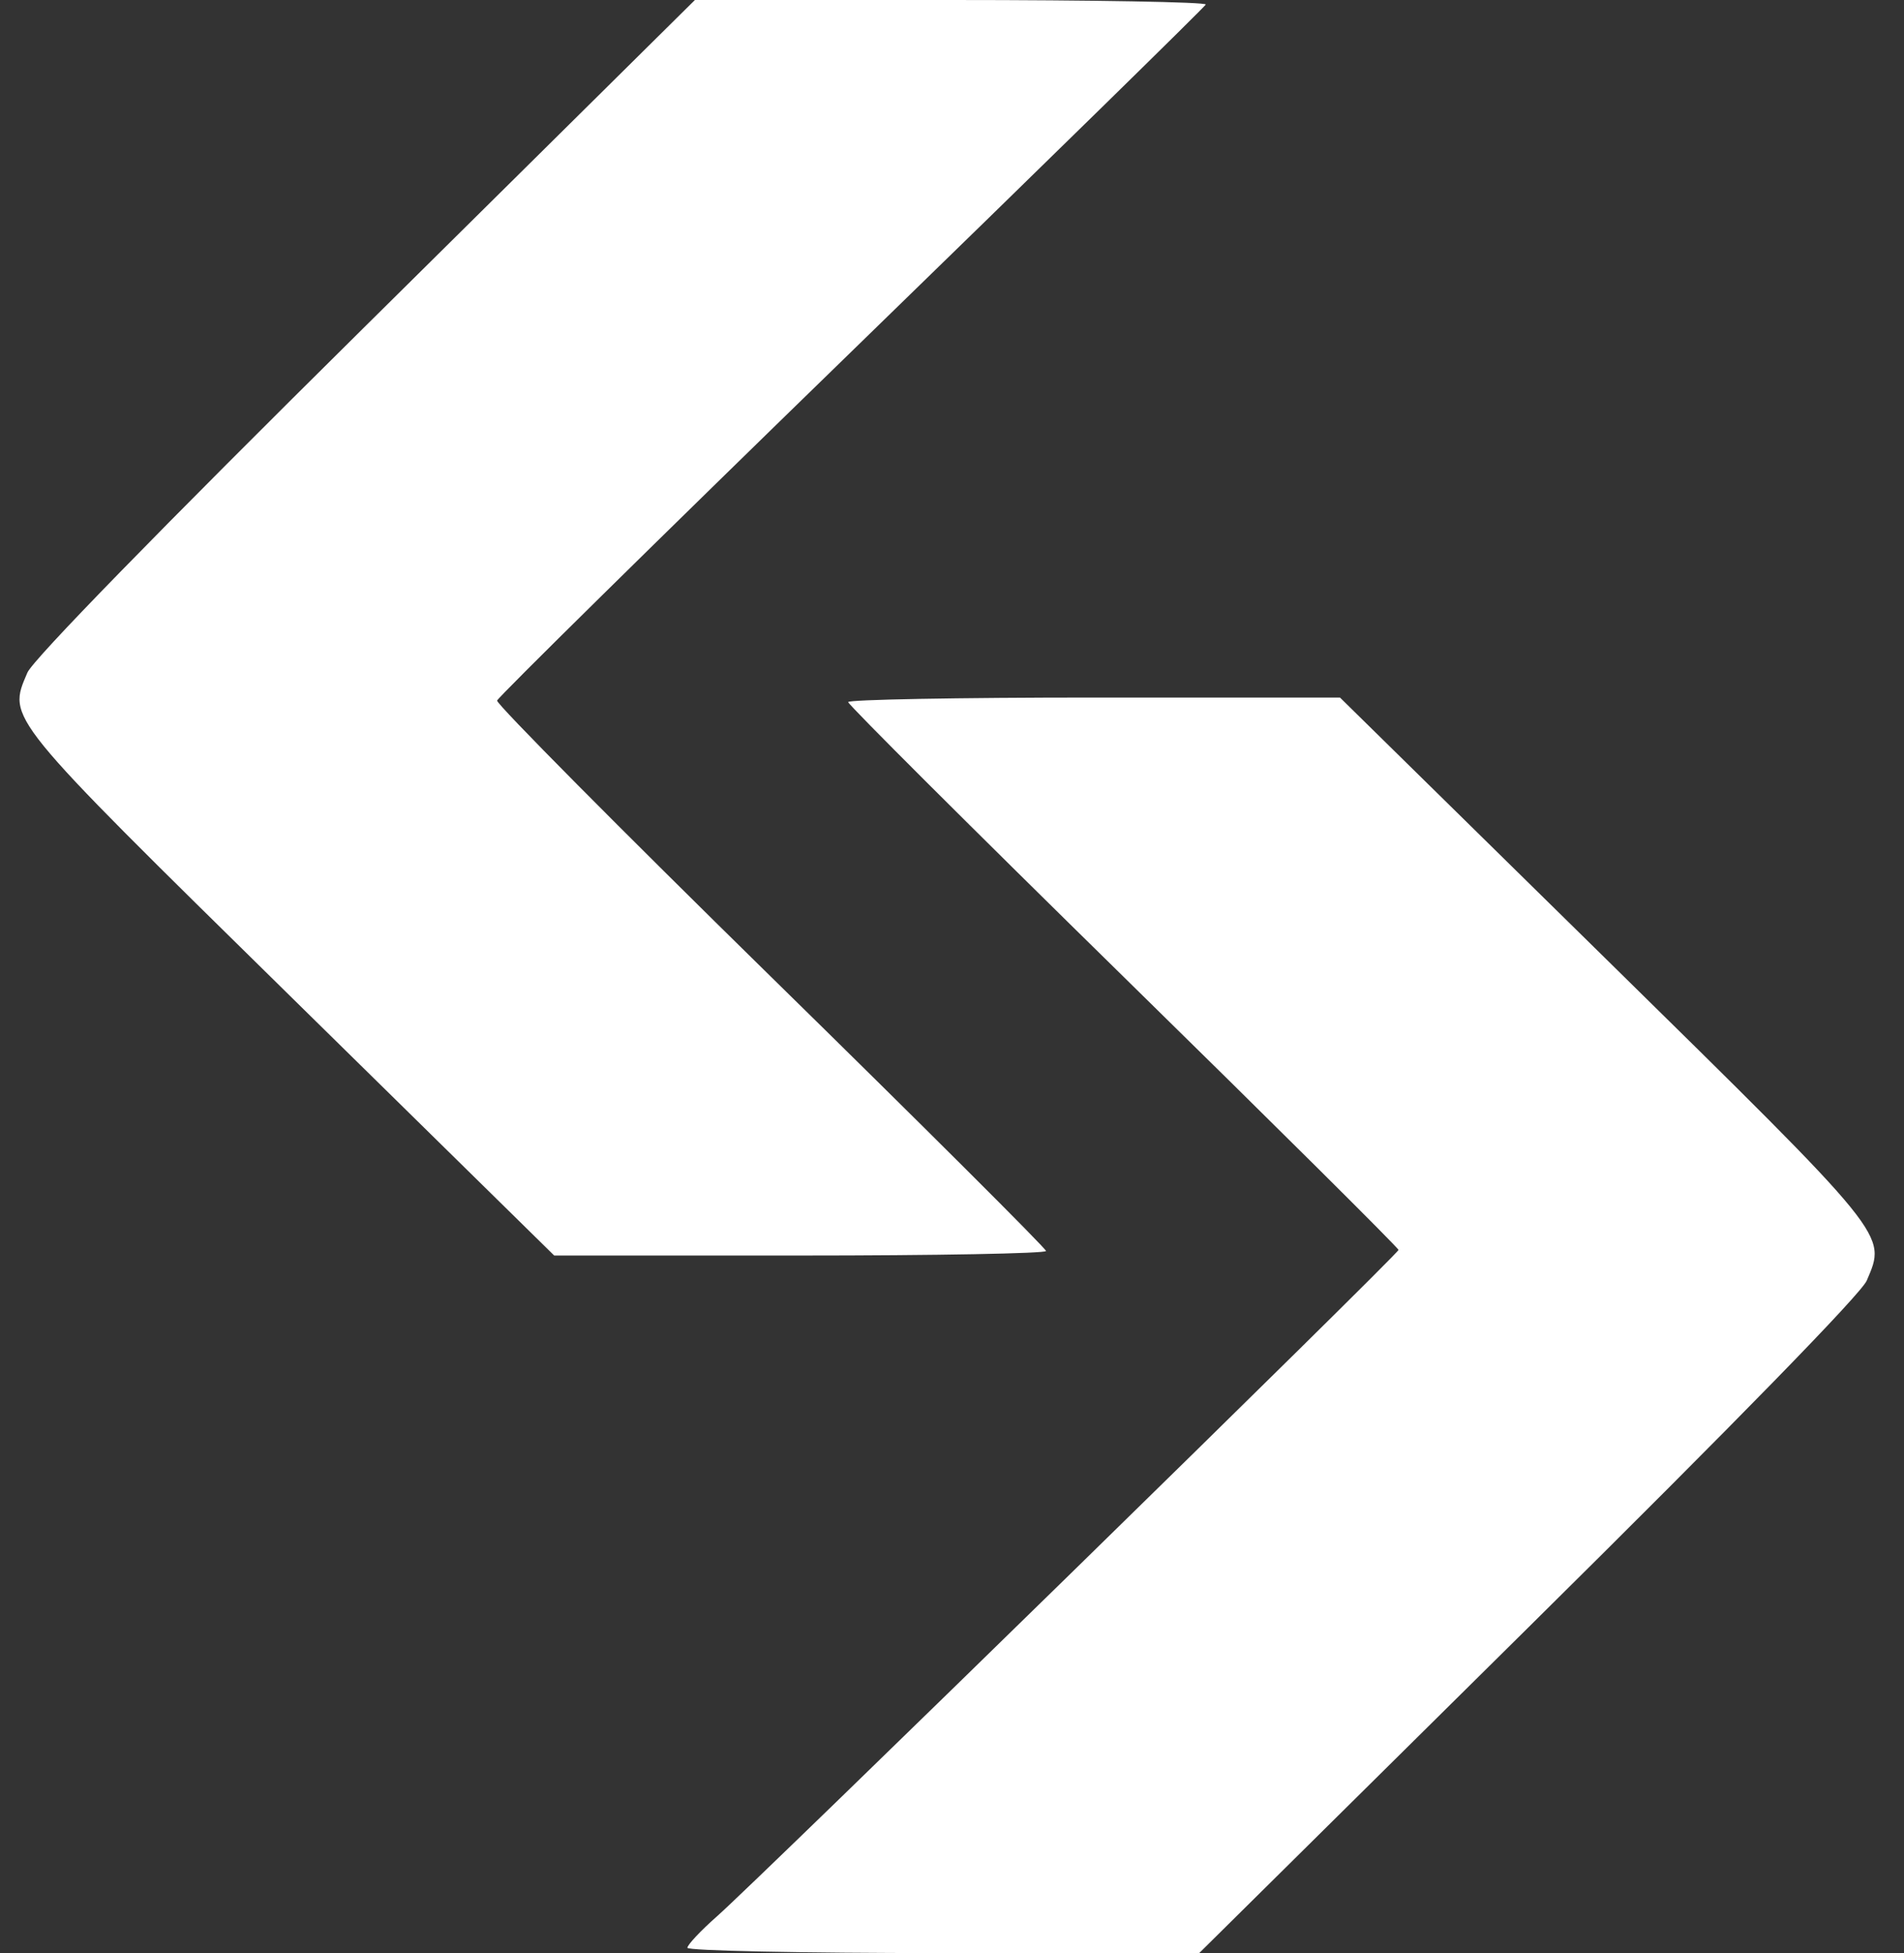 <svg width="39" height="40" viewBox="0 0 39 40" fill="none" xmlns="http://www.w3.org/2000/svg">
<rect x="0" y="0" width="39" height="40" fill="#333333" stroke="none"/>
<path fill-rule="evenodd" clip-rule="evenodd" d="M7.488 6.676C3.262 10.857 0.674 13.51 0.561 13.776C0.154 14.73 0.072 14.63 5.948 20.404L11.352 25.714H16.389C19.16 25.714 21.426 25.672 21.426 25.621C21.426 25.569 18.889 23.04 15.787 20C12.686 16.959 10.164 14.416 10.182 14.348C10.201 14.28 13.465 11.065 17.436 7.205C21.407 3.345 24.675 0.144 24.698 0.093C24.722 0.042 22.377 0 19.487 0H14.234L7.488 6.676ZM17.373 14.379C17.373 14.431 19.909 16.96 23.009 20C26.11 23.04 28.646 25.559 28.646 25.599C28.646 25.683 15.57 38.467 14.681 39.252C14.35 39.544 14.08 39.832 14.08 39.892C14.08 39.952 16.422 40 19.322 40H24.564L31.309 33.327C35.567 29.116 38.122 26.497 38.237 26.227C38.645 25.269 38.729 25.373 32.851 19.596L27.447 14.286H22.41C19.64 14.286 17.373 14.328 17.373 14.379Z" fill="white"/>
</svg>